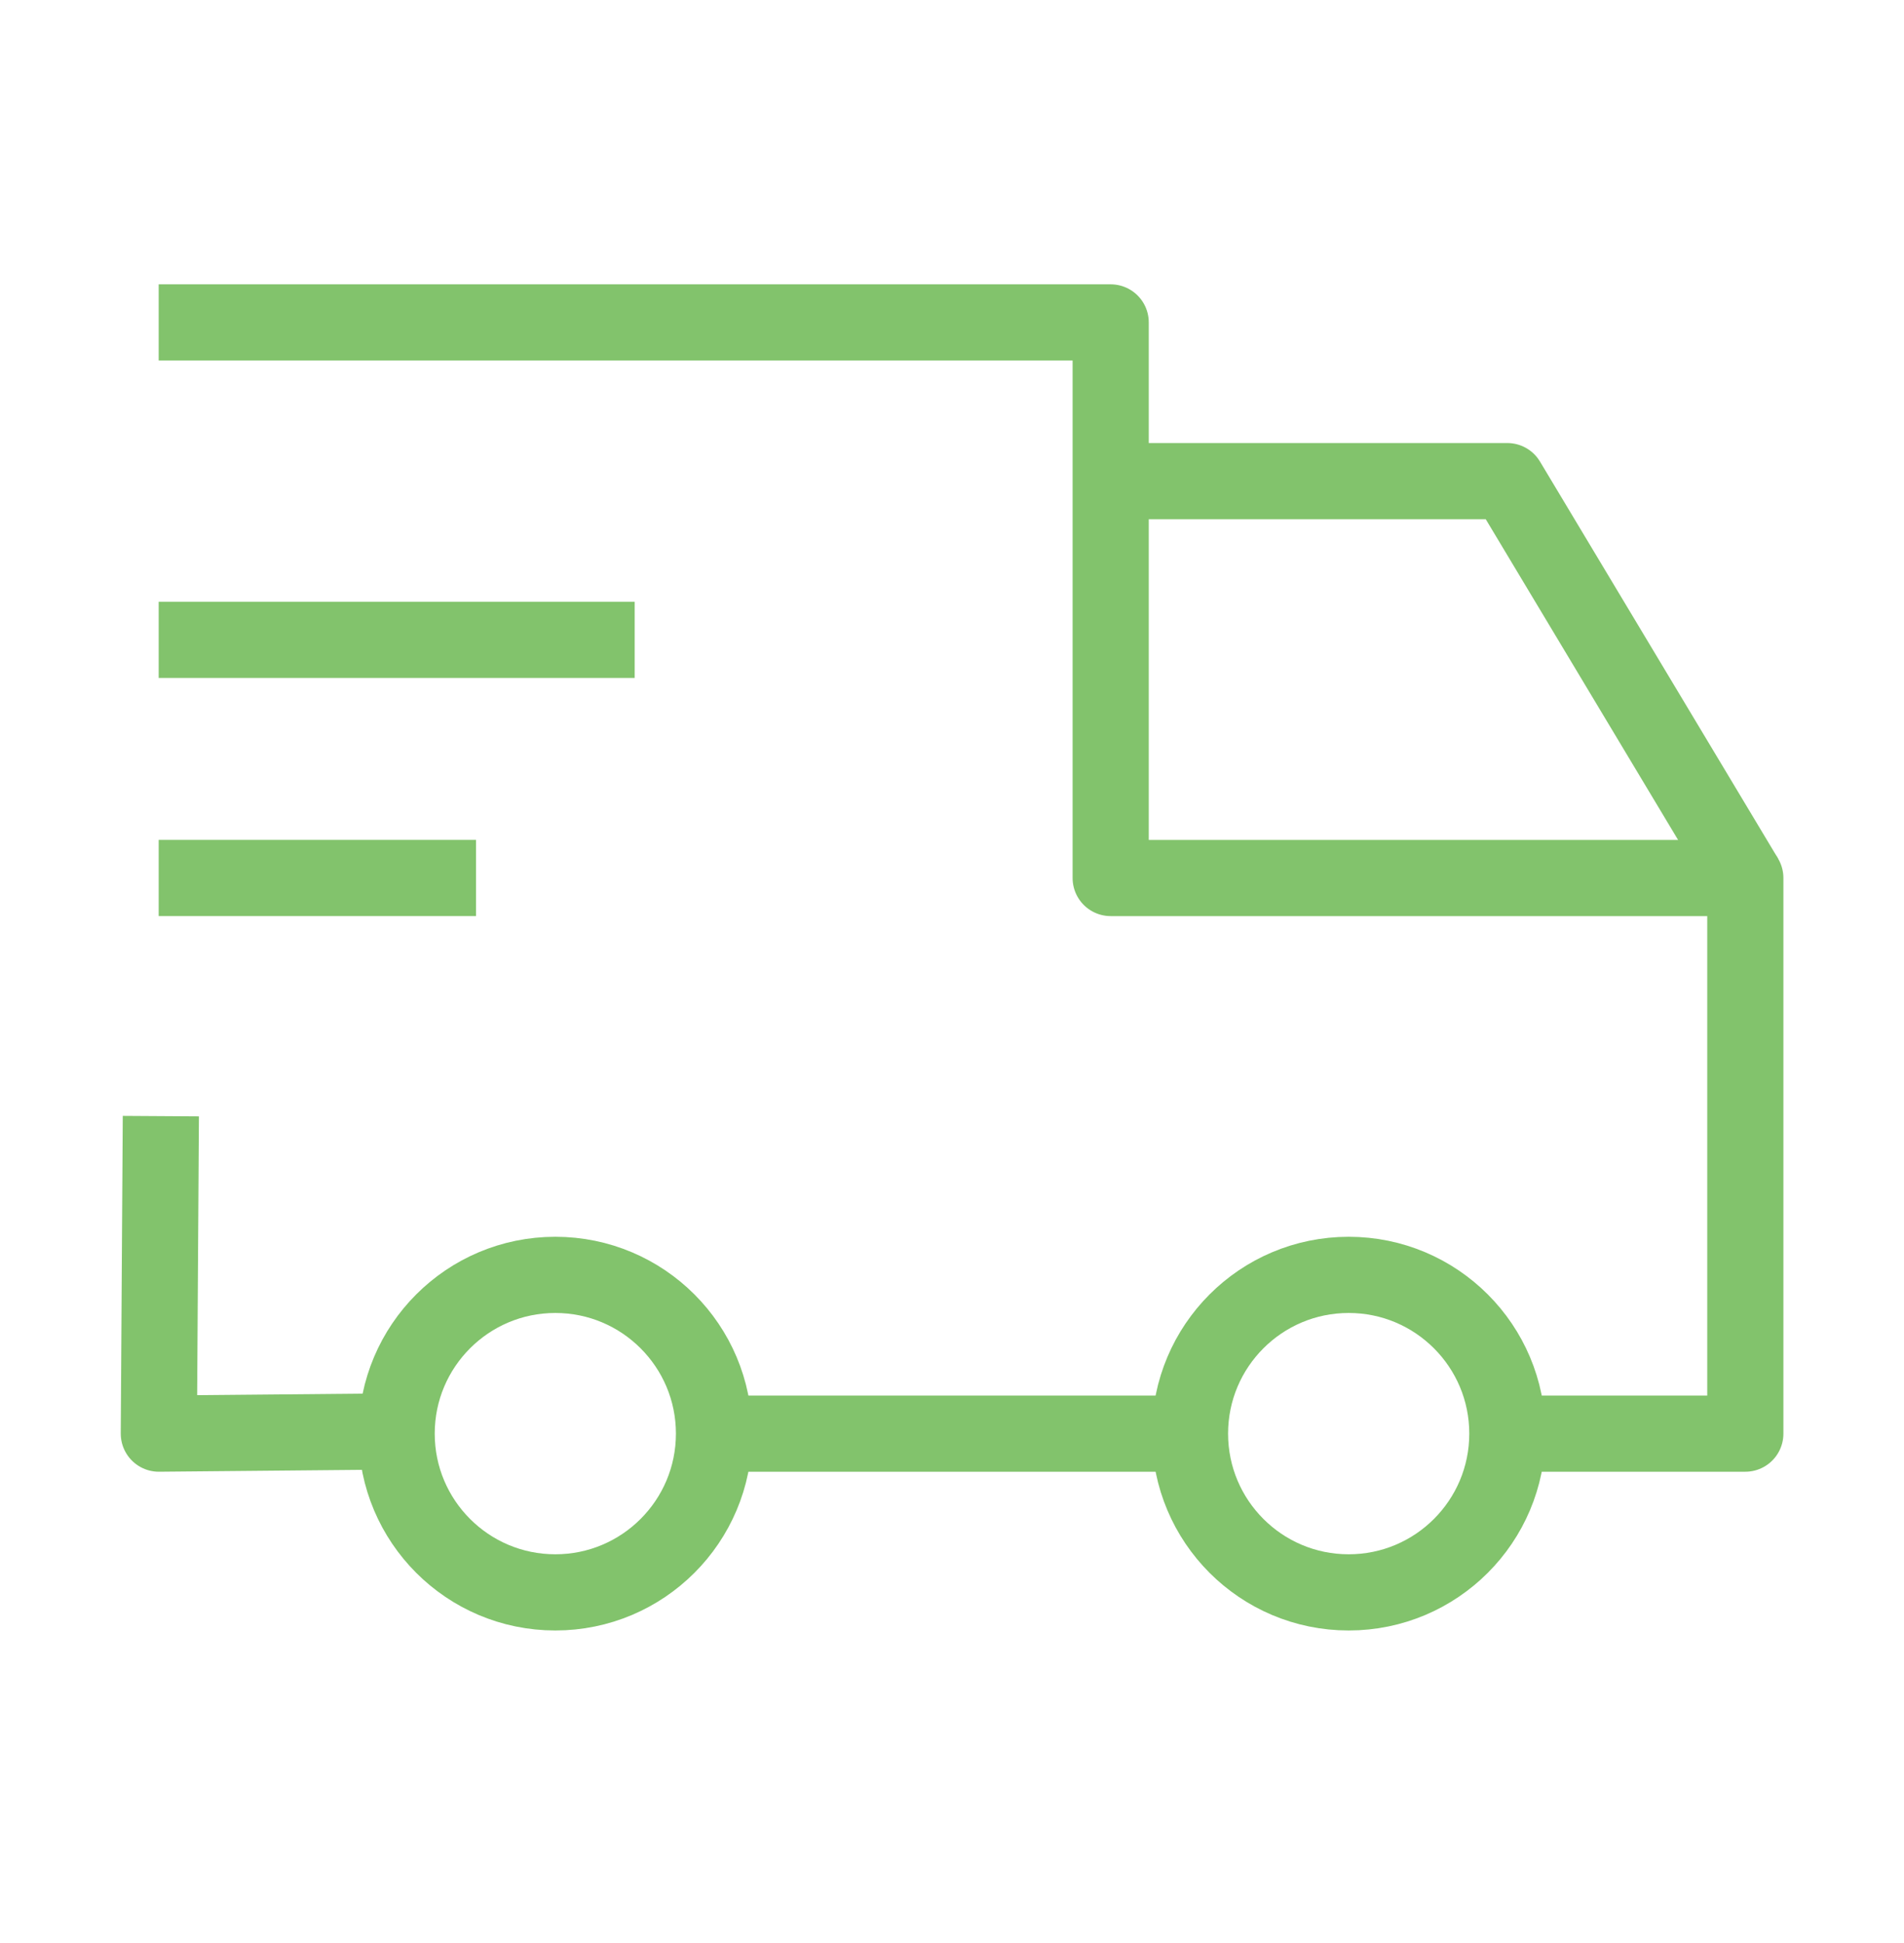 <?xml version="1.0" encoding="utf-8"?>
<svg xmlns="http://www.w3.org/2000/svg" fill="none" height="51" viewBox="0 0 50 51" width="50">
<ellipse cx="35.417" cy="37.63" rx="4.167" ry="4.167" stroke="#82C36C" stroke-linejoin="round" stroke-width="2"/>
<ellipse cx="14.583" cy="37.63" rx="4.167" ry="4.167" stroke="#82C36C" stroke-linejoin="round" stroke-width="2"/>
<path d="M10.417 37.572L4.171 37.63L4.224 29.296M18.75 37.63H31.25M4.167 8.463H29.167V23.046H45.833V37.63H39.583" stroke="#82C36C" stroke-linejoin="round" stroke-width="2"/>
<path d="M4.167 16.795H16.667" stroke="#82C36C" stroke-linejoin="round" stroke-width="2"/>
<path d="M4.167 23.045H12.5" stroke="#82C36C" stroke-linejoin="round" stroke-width="2"/>
<path d="M29.167 12.629L39.583 12.629L45.833 23.046" stroke="#82C36C" stroke-linejoin="round" stroke-width="2"/>
</svg>